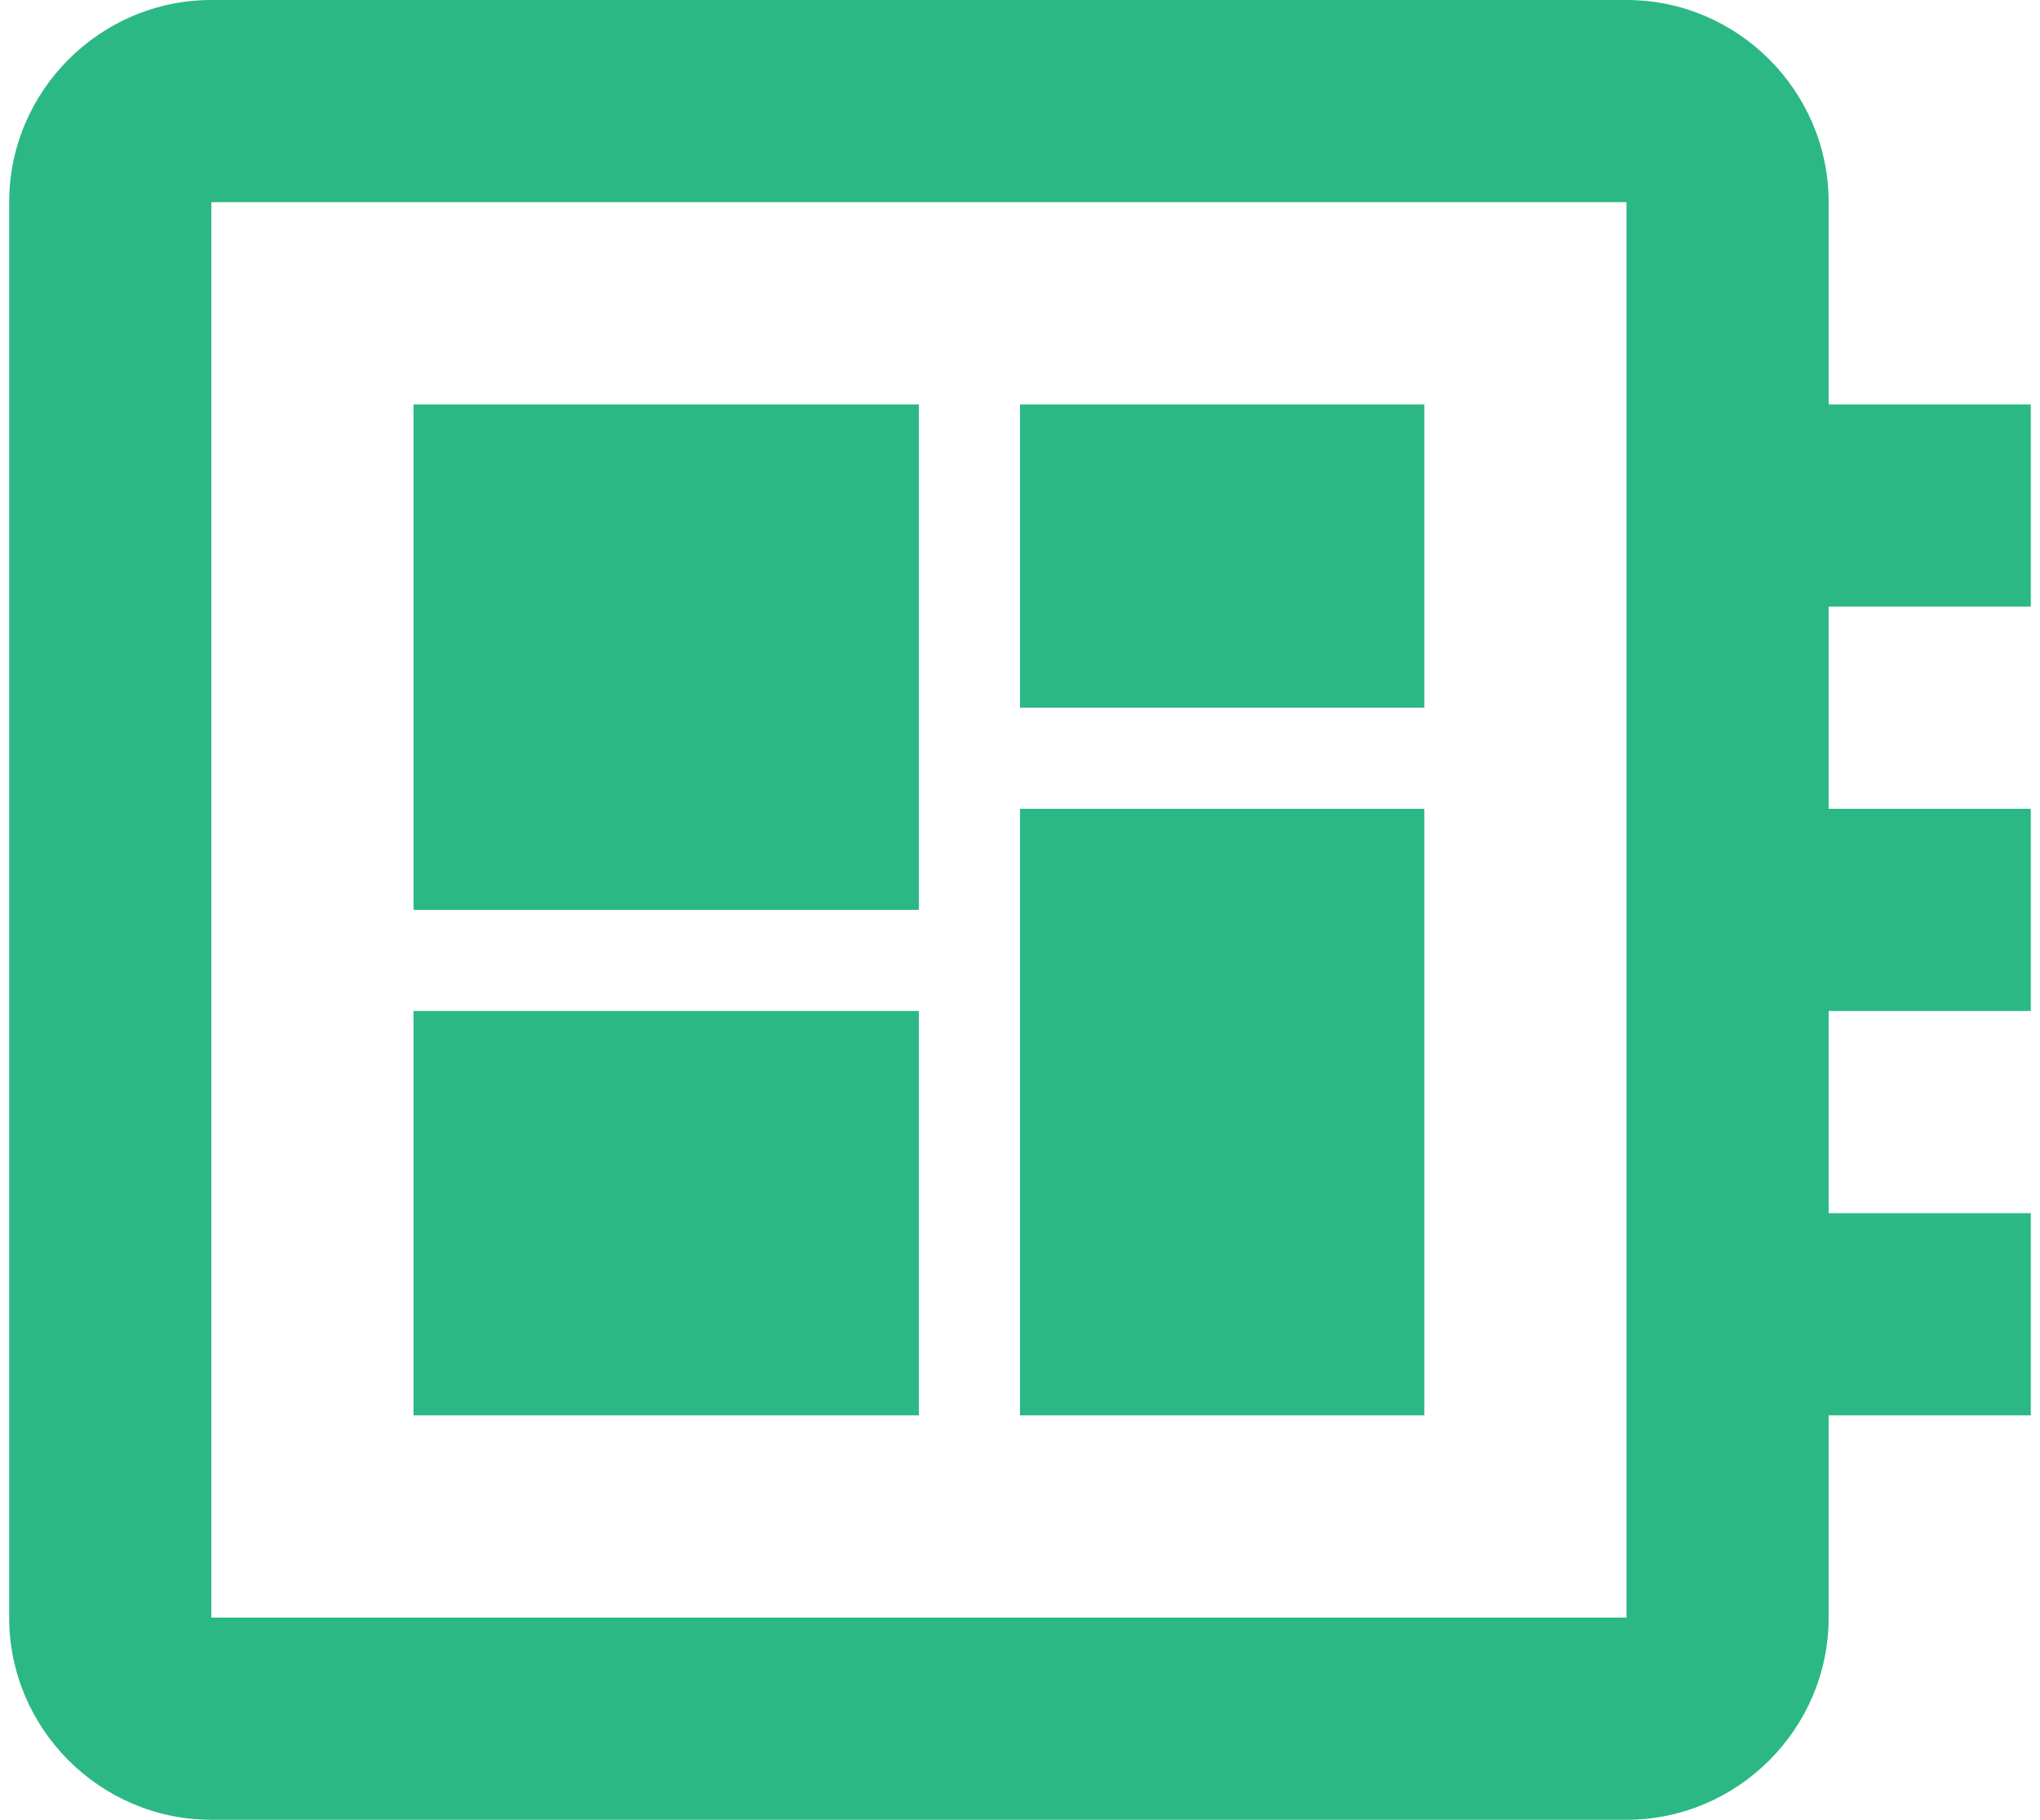 <svg width="74" height="66" viewBox="0 0 74 66" fill="none" xmlns="http://www.w3.org/2000/svg">
<path d="M73.666 22V14.667H66.333V7.333C66.333 3.3 63.033 0 59 0H7.666C3.633 0 0.333 3.3 0.333 7.333V58.667C0.333 62.7 3.633 66 7.666 66H59C63.033 66 66.333 62.7 66.333 58.667V51.333H73.666V44H66.333V36.667H73.666V29.333H66.333V22H73.666ZM59 58.667H7.666V7.333H59V58.667ZM15 36.667H33.333V51.333H15V36.667ZM37 14.667H51.666V25.667H37V14.667ZM15 14.667H33.333V33H15V14.667ZM37 29.333H51.666V51.333H37V29.333Z" fill="#2BB885"/>
</svg>
